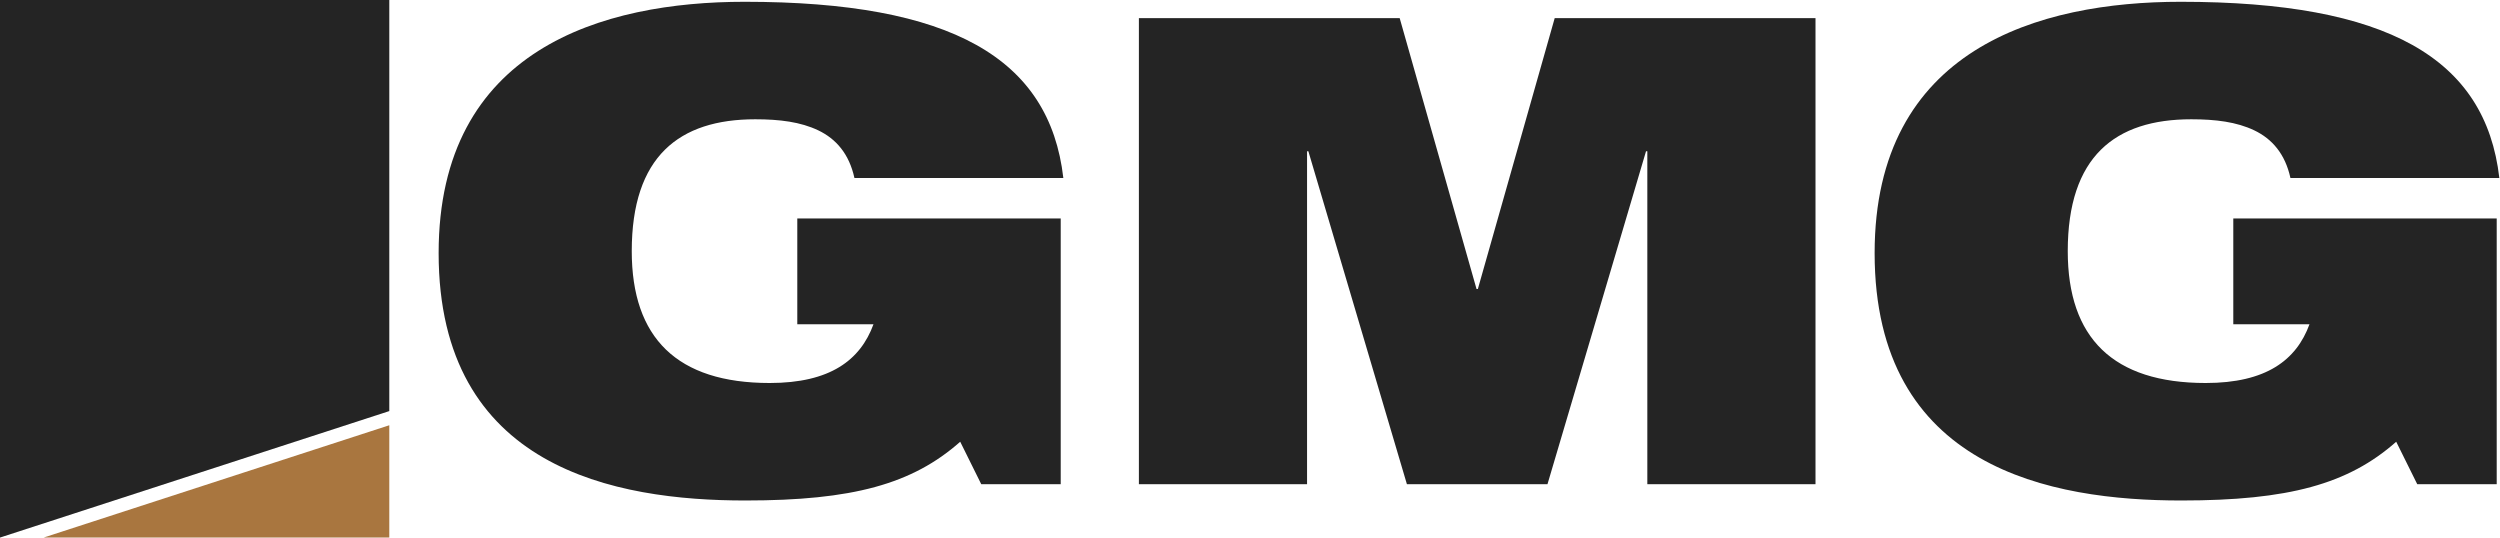 <?xml version="1.0" encoding="UTF-8"?> <svg xmlns="http://www.w3.org/2000/svg" width="2995" height="644" viewBox="0 0 2995 644" fill="none"><g clip-path="url(#clip0_1086_3490)"><path d="M466.38 644H52.25L466.38 509.45V644Z" fill="#A9763F"></path><path d="M0 0H466.38V492.47L0 644V0Z" fill="#242424"></path><path d="M955.16 261.76H1270.74V580.04H1175.52L1150.34 529.21C1092.89 580.04 1021.28 599.59 893 599.59C737.18 599.59 525.48 561.27 525.48 303.21C525.48 58.44 722.221 2.14 892.201 2.14C1139.31 2.14 1257.36 69.39 1273.88 213.28H1023.62C1017.32 184.35 1001.58 166.36 980.341 156.19C959.091 146.02 933.91 142.9 904.79 142.9C813.5 142.9 756.841 187.48 756.841 300.87C756.841 404.88 811.14 458.84 922.1 458.84C994.5 458.84 1030.7 431.47 1046.44 388.46H955.151V261.76H955.16Z" fill="#242424"></path><path d="M1364.38 21.69H1676.81L1768.89 346.23H1770.46L1862.54 21.69H2174.97V580.05H1973.5V181.22H1971.93L1853.88 580.05H1685.47L1567.42 181.22H1565.85V580.05H1364.39V21.69H1364.38Z" fill="#242424"></path><path d="M2675.48 261.76H2991.06V580.04H2895.84L2870.66 529.21C2813.21 580.04 2741.6 599.59 2613.32 599.59C2457.5 599.59 2245.8 561.27 2245.8 303.21C2245.8 58.44 2442.54 2.14 2612.53 2.14C2859.64 2.14 2977.69 69.39 2994.21 213.28H2743.95C2737.65 184.35 2721.91 166.36 2700.67 156.19C2679.42 146.02 2654.24 142.9 2625.12 142.9C2533.83 142.9 2477.17 187.48 2477.17 300.87C2477.17 404.88 2531.47 458.84 2642.43 458.84C2714.83 458.84 2751.03 431.47 2766.77 388.46H2675.48V261.76Z" fill="#242424"></path></g><defs><clipPath id="clip0_1086_3490"><rect width="2994.21" height="644" fill="white"></rect></clipPath></defs></svg> 